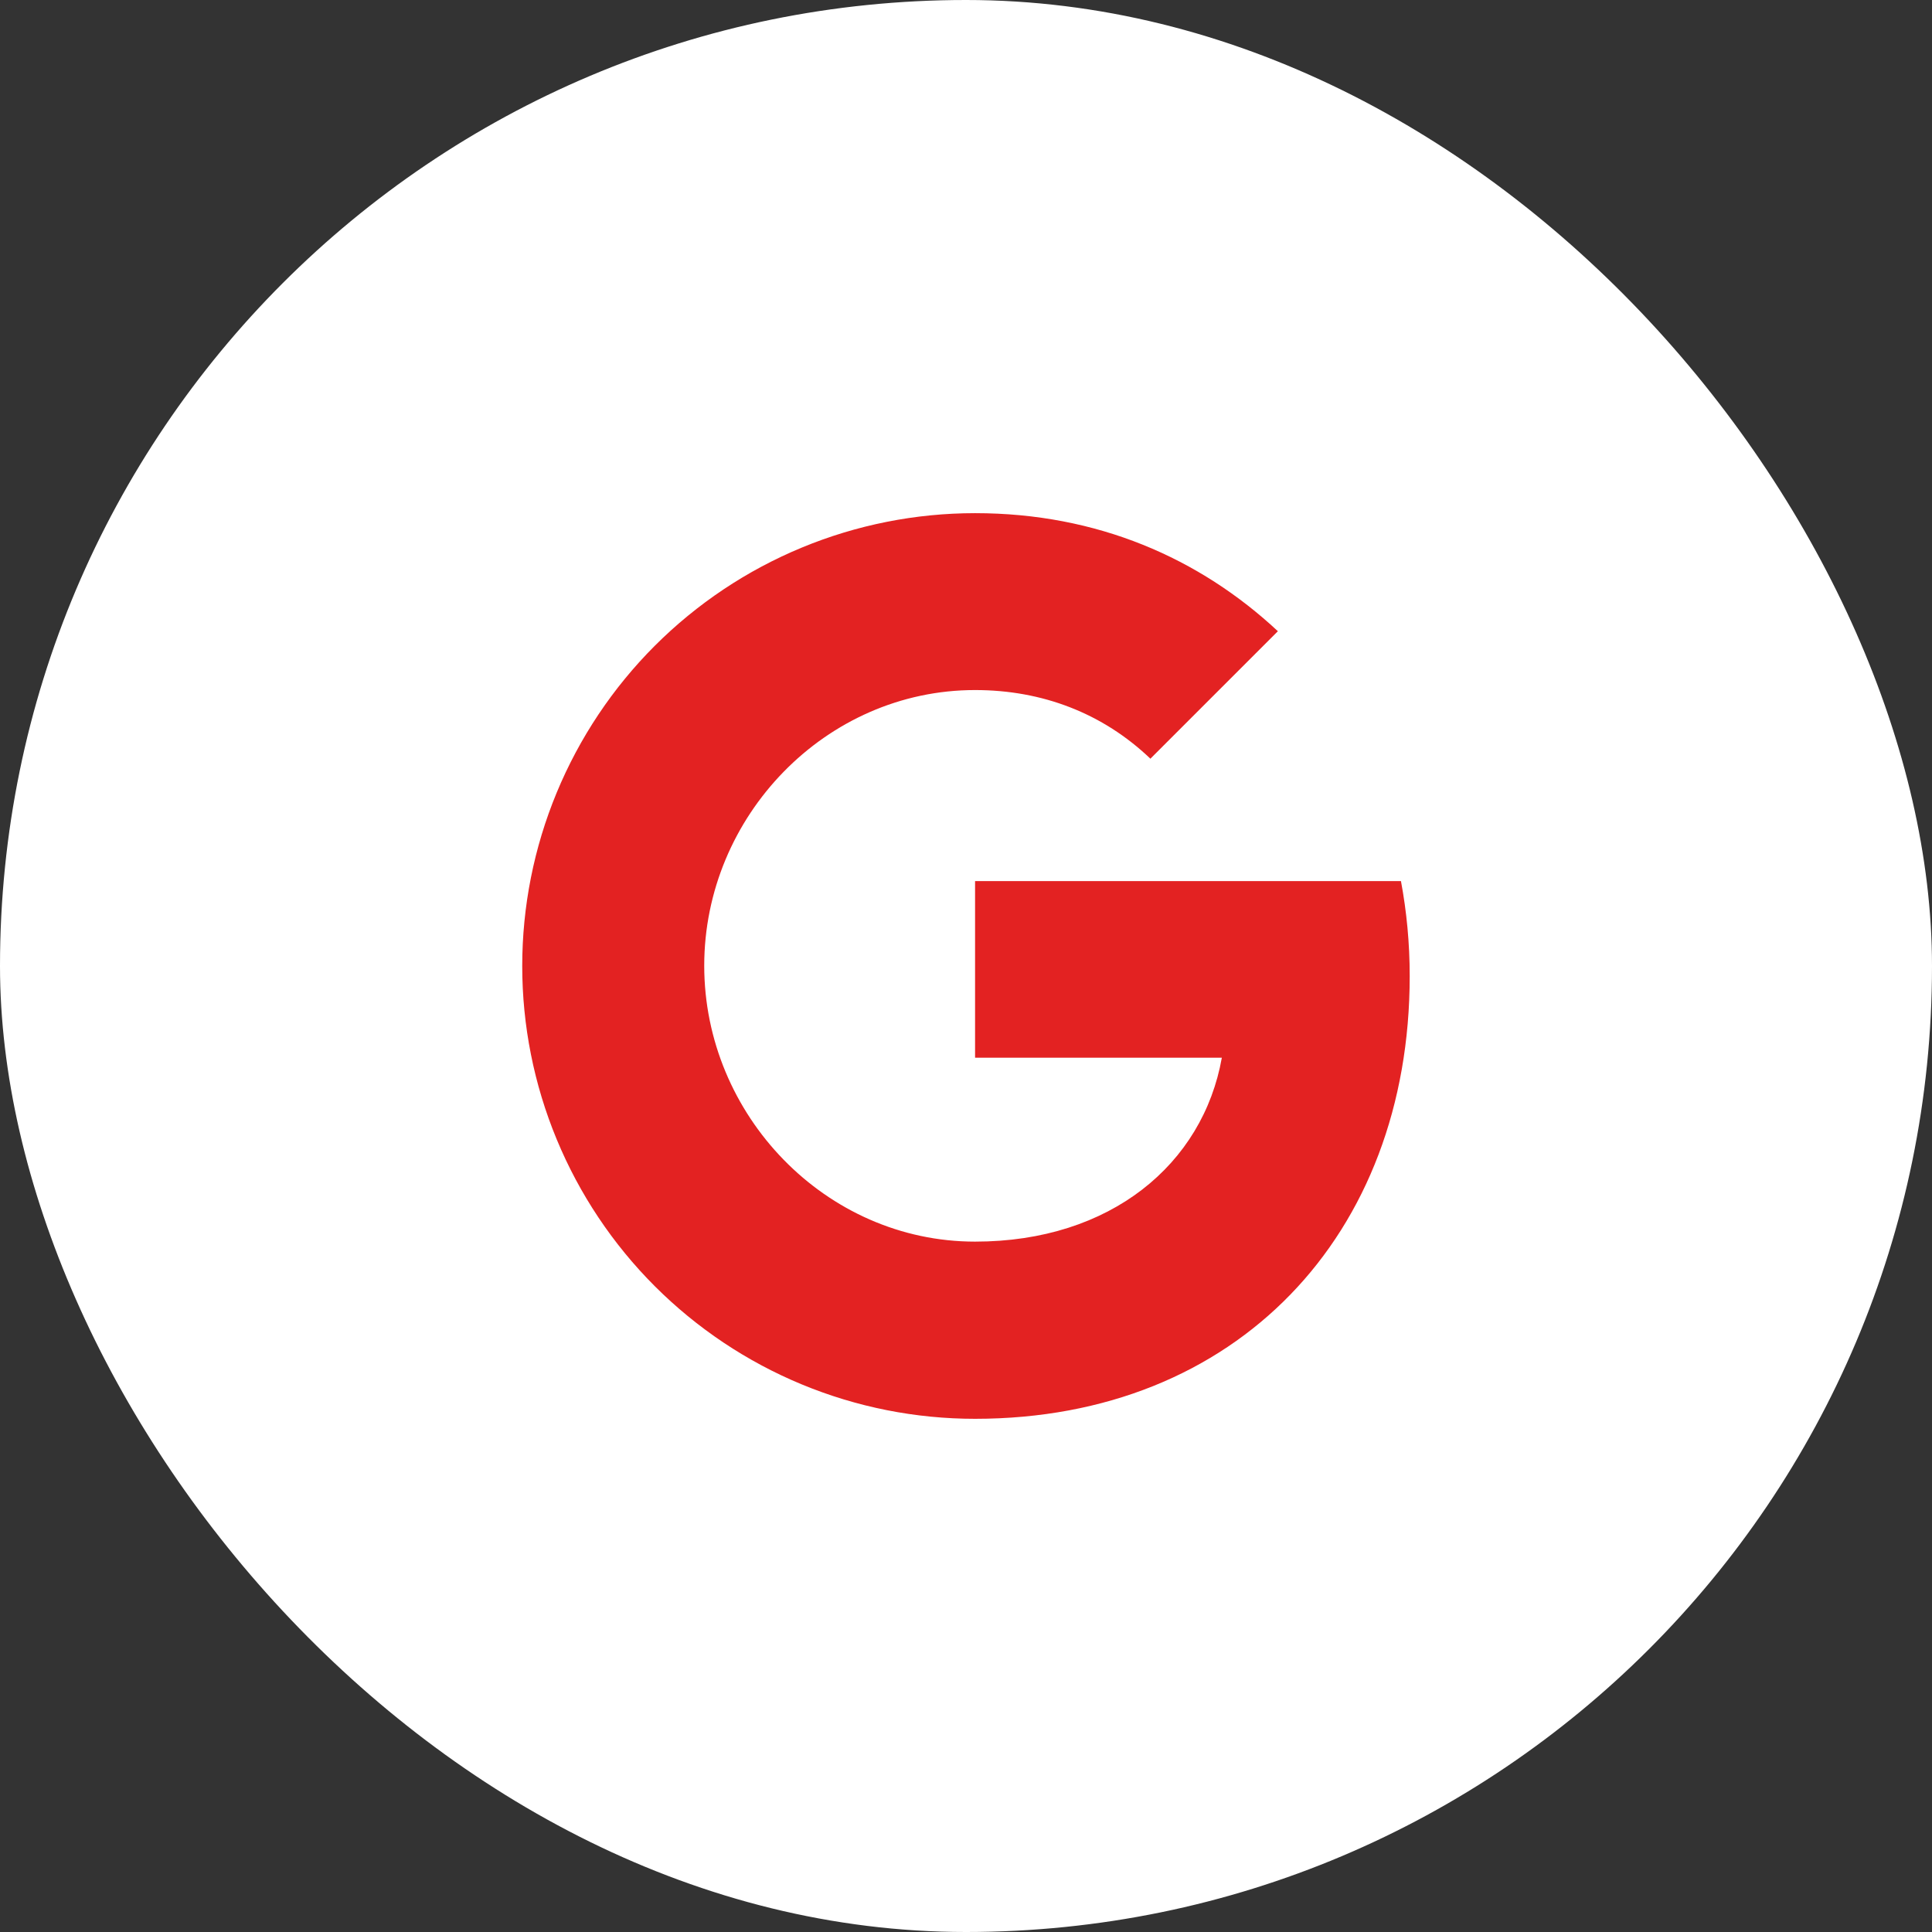 <svg width="59" height="59" viewBox="0 0 59 59" fill="none" xmlns="http://www.w3.org/2000/svg">
<rect x="0" y="0" width="59" height="59" fill="#333333" stroke="none"/>
<rect width="59" height="59" rx="29.5" fill="white"/>
<path d="M42.783 26.907C42.956 27.832 43.05 28.8 43.05 29.81C43.05 37.711 37.763 43.328 29.777 43.328C27.961 43.329 26.162 42.972 24.484 42.277C22.806 41.582 21.282 40.563 19.997 39.279C18.713 37.995 17.695 36.47 17 34.792C16.305 33.114 15.948 31.316 15.948 29.5C15.948 27.684 16.305 25.885 17 24.207C17.695 22.529 18.713 21.005 19.997 19.72C21.282 18.436 22.806 17.418 24.484 16.723C26.162 16.028 27.961 15.671 29.777 15.671C33.511 15.671 36.631 17.045 39.024 19.276L35.126 23.174V23.164C33.675 21.782 31.833 21.073 29.777 21.073C25.214 21.073 21.506 24.927 21.506 29.491C21.506 34.054 25.214 37.917 29.777 37.917C33.917 37.917 36.735 35.55 37.313 32.3H29.777V26.907H42.785H42.783Z" fill="#E32222"/>
</svg>
